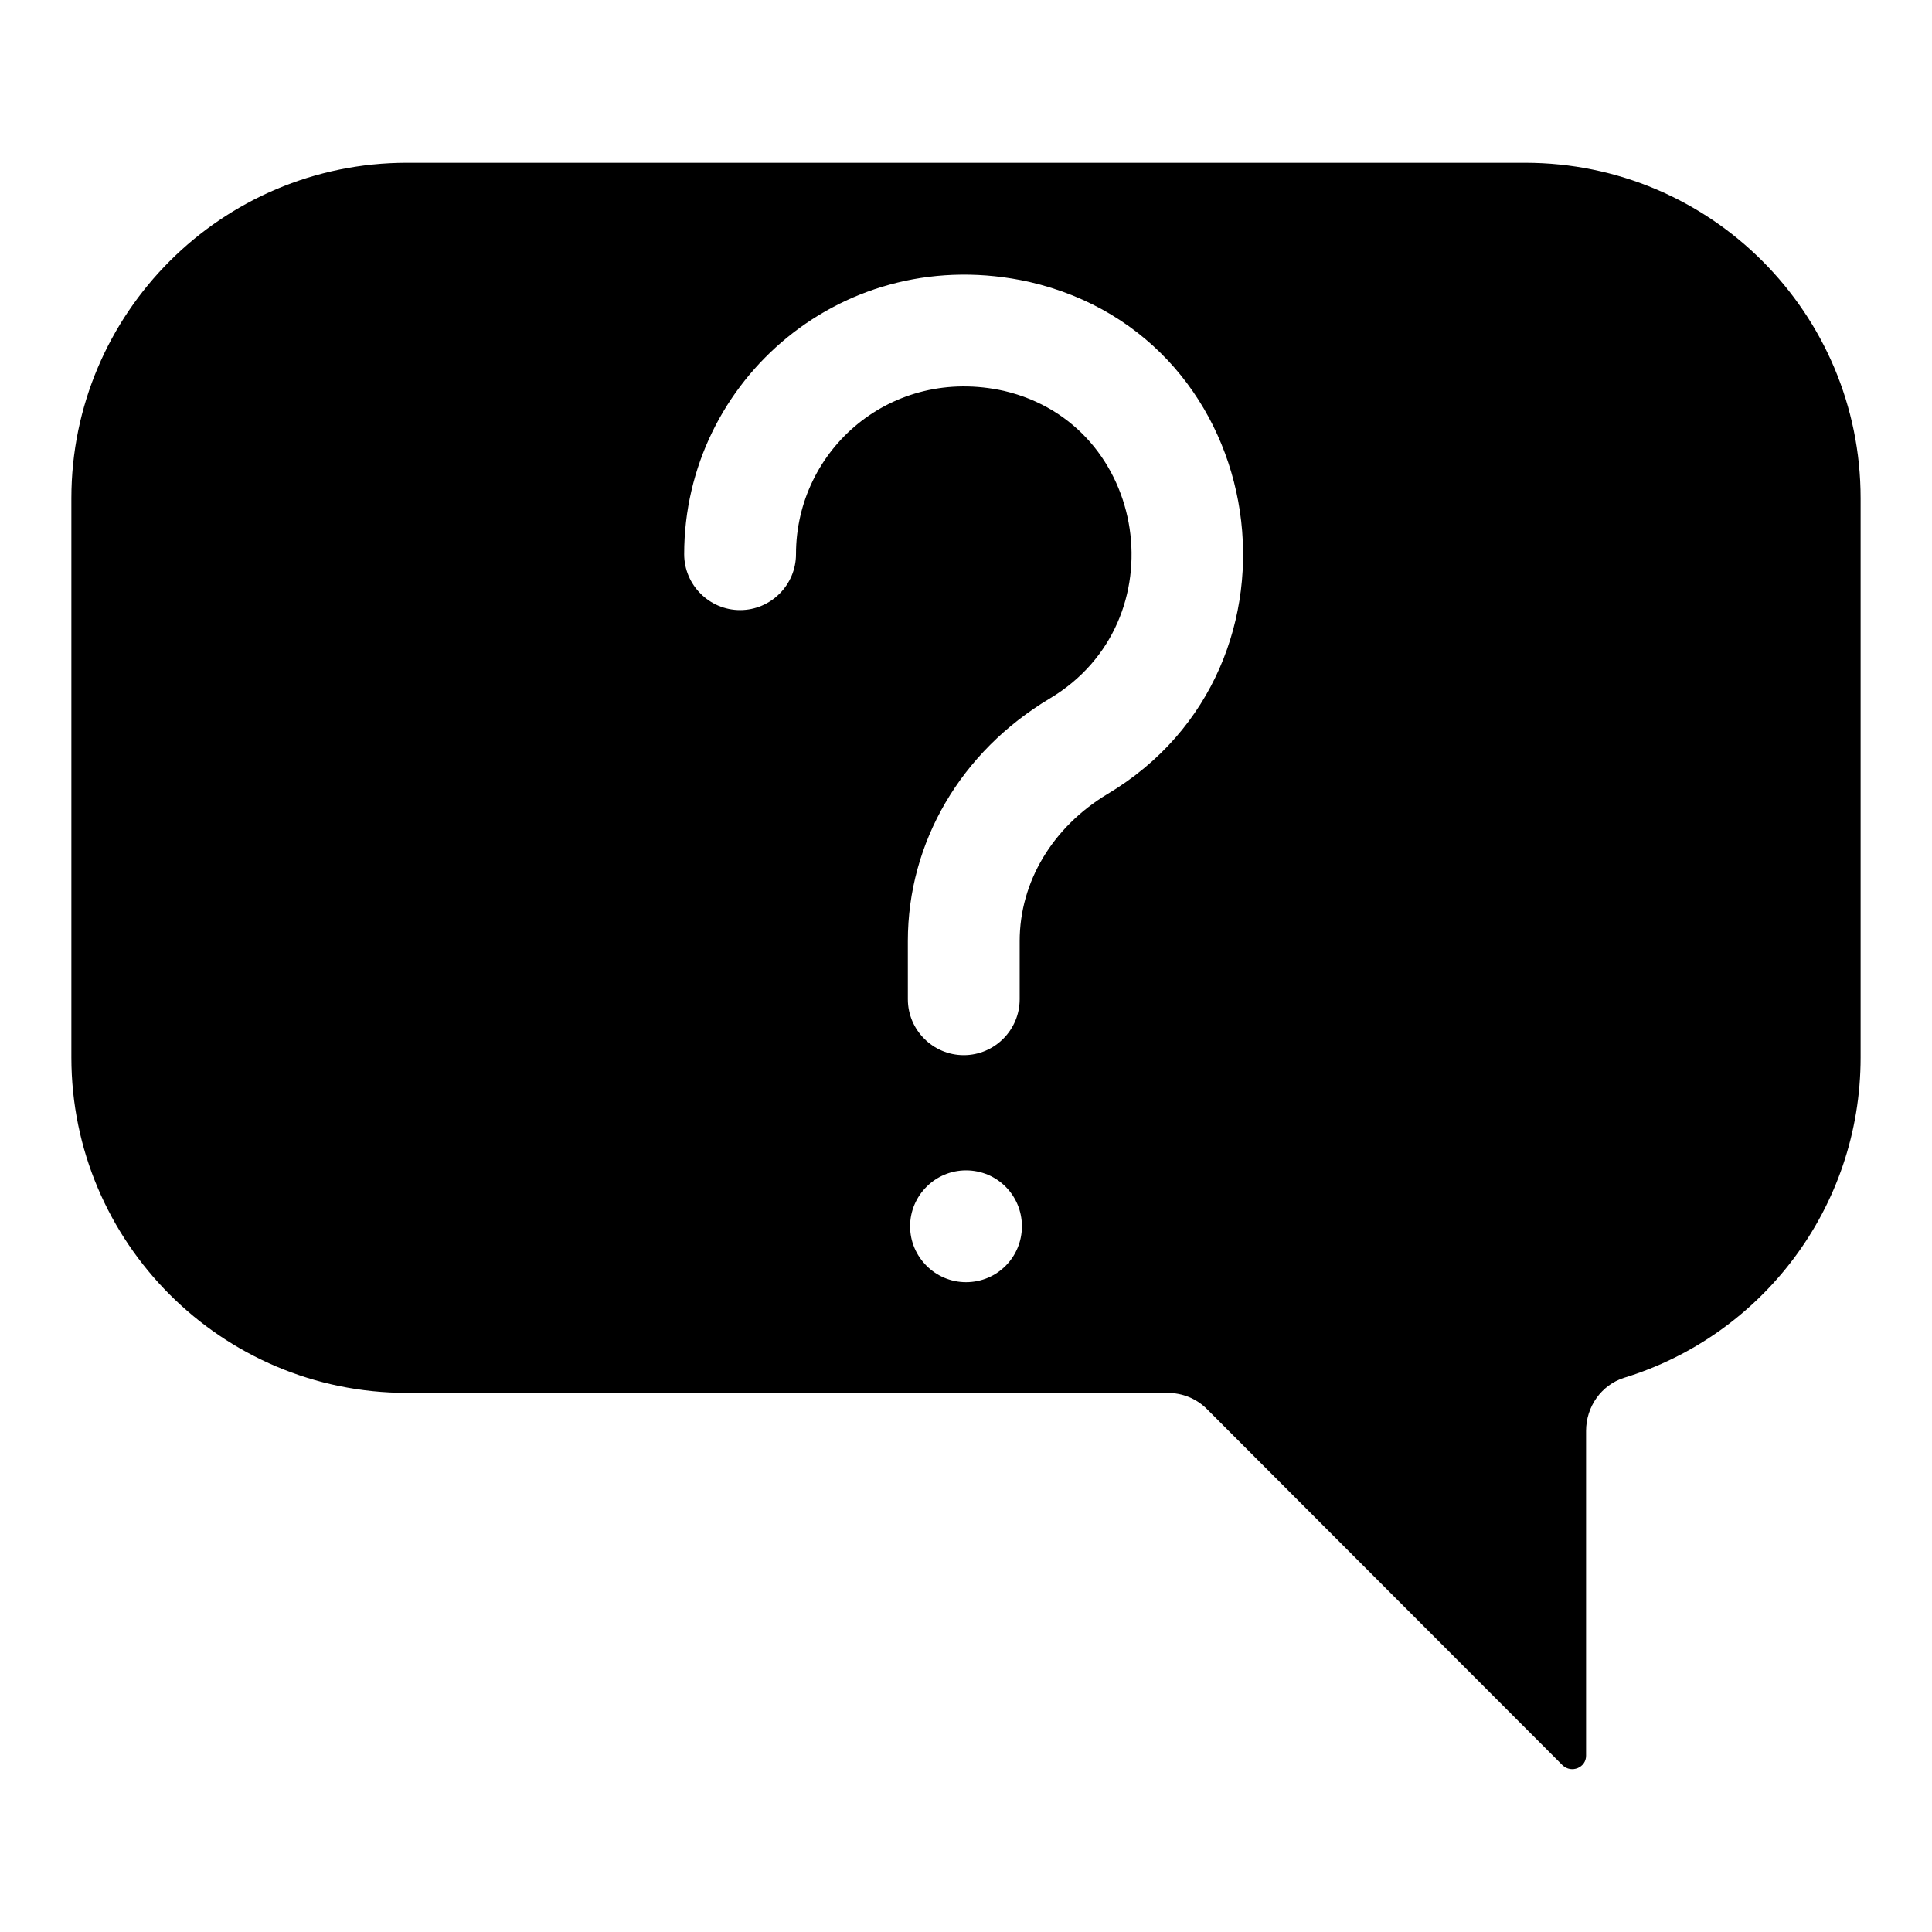 <?xml version="1.0" encoding="UTF-8"?>
<!-- Uploaded to: ICON Repo, www.svgrepo.com, Generator: ICON Repo Mixer Tools -->
<svg fill="#000000" width="800px" height="800px" version="1.1" viewBox="144 144 512 512" xmlns="http://www.w3.org/2000/svg">
 <path d="m548.18 187.14h-296.36c-49.047 0-88.906 39.859-88.906 88.906v148.18c0 49.047 39.859 88.906 88.906 88.906h201.52c4 0 7.707 1.48 10.52 4.297l94.242 94.391c2.371 2.223 6.223 0.594 6.223-2.519v-86.094c0-6.371 4-12.152 10.074-14.078 36.309-11.109 62.684-44.895 62.684-84.902v-148.18c0-49.047-39.711-88.906-88.906-88.906zm-148.18 296.65c-8.148 0-14.816-6.668-14.816-14.816 0-8.148 6.668-14.816 14.816-14.816 8.297 0 14.816 6.668 14.816 14.816 0 8.148-6.519 14.816-14.816 14.816zm37.488-129.36c-14.52 8.742-23.266 23.266-23.266 38.973v15.41c0 8.152-6.668 14.816-14.816 14.816s-14.816-6.668-14.816-14.816l-0.004-15.41c0-26.227 14.078-50.234 37.637-64.309 34.156-20.375 26.262-72.523-12.152-81.5-29.785-6.652-55.125 15.508-55.125 43.27 0 8.148-6.668 14.816-14.816 14.816-8.148 0-14.816-6.668-14.816-14.816 0-46.238 42.559-83.023 91.426-72.164 64.699 14.848 77.289 101.99 20.75 135.73z"/>
</svg>